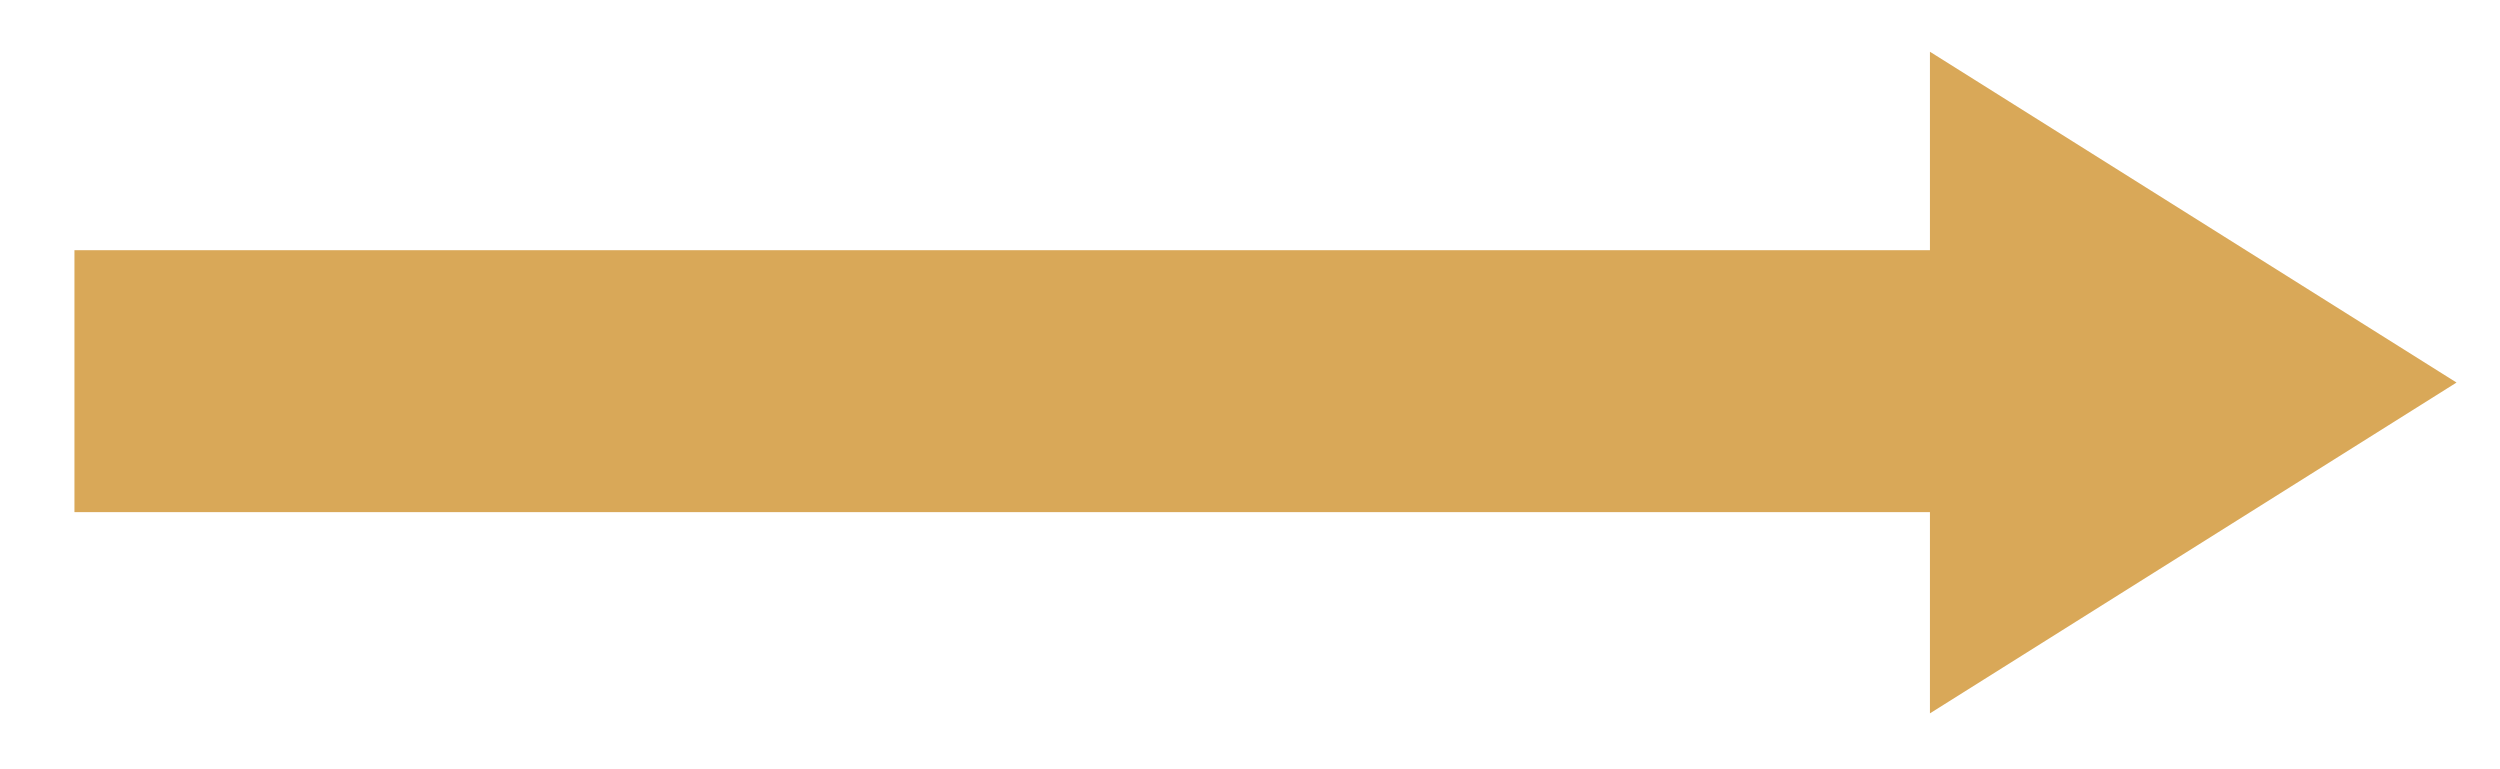 <?xml version="1.0" encoding="utf-8"?>
<!-- Generator: Adobe Illustrator 15.1.0, SVG Export Plug-In . SVG Version: 6.00 Build 0)  -->
<!DOCTYPE svg PUBLIC "-//W3C//DTD SVG 1.1//EN" "http://www.w3.org/Graphics/SVG/1.1/DTD/svg11.dtd">
<svg version="1.1"  xmlns="http://www.w3.org/2000/svg" xmlns:xlink="http://www.w3.org/1999/xlink" x="0px" y="0px"
	 width="33.584px" height="10.333px" viewBox="0 0 33.584 10.333" enable-background="new 0 0 33.584 10.333" xml:space="preserve">
<polygon fill="#D9A858" points="33,5.139 25.926,0.695 25.926,3.361 1,3.361 1,6.88 25.926,6.88 25.926,9.583 "/>
</svg>
